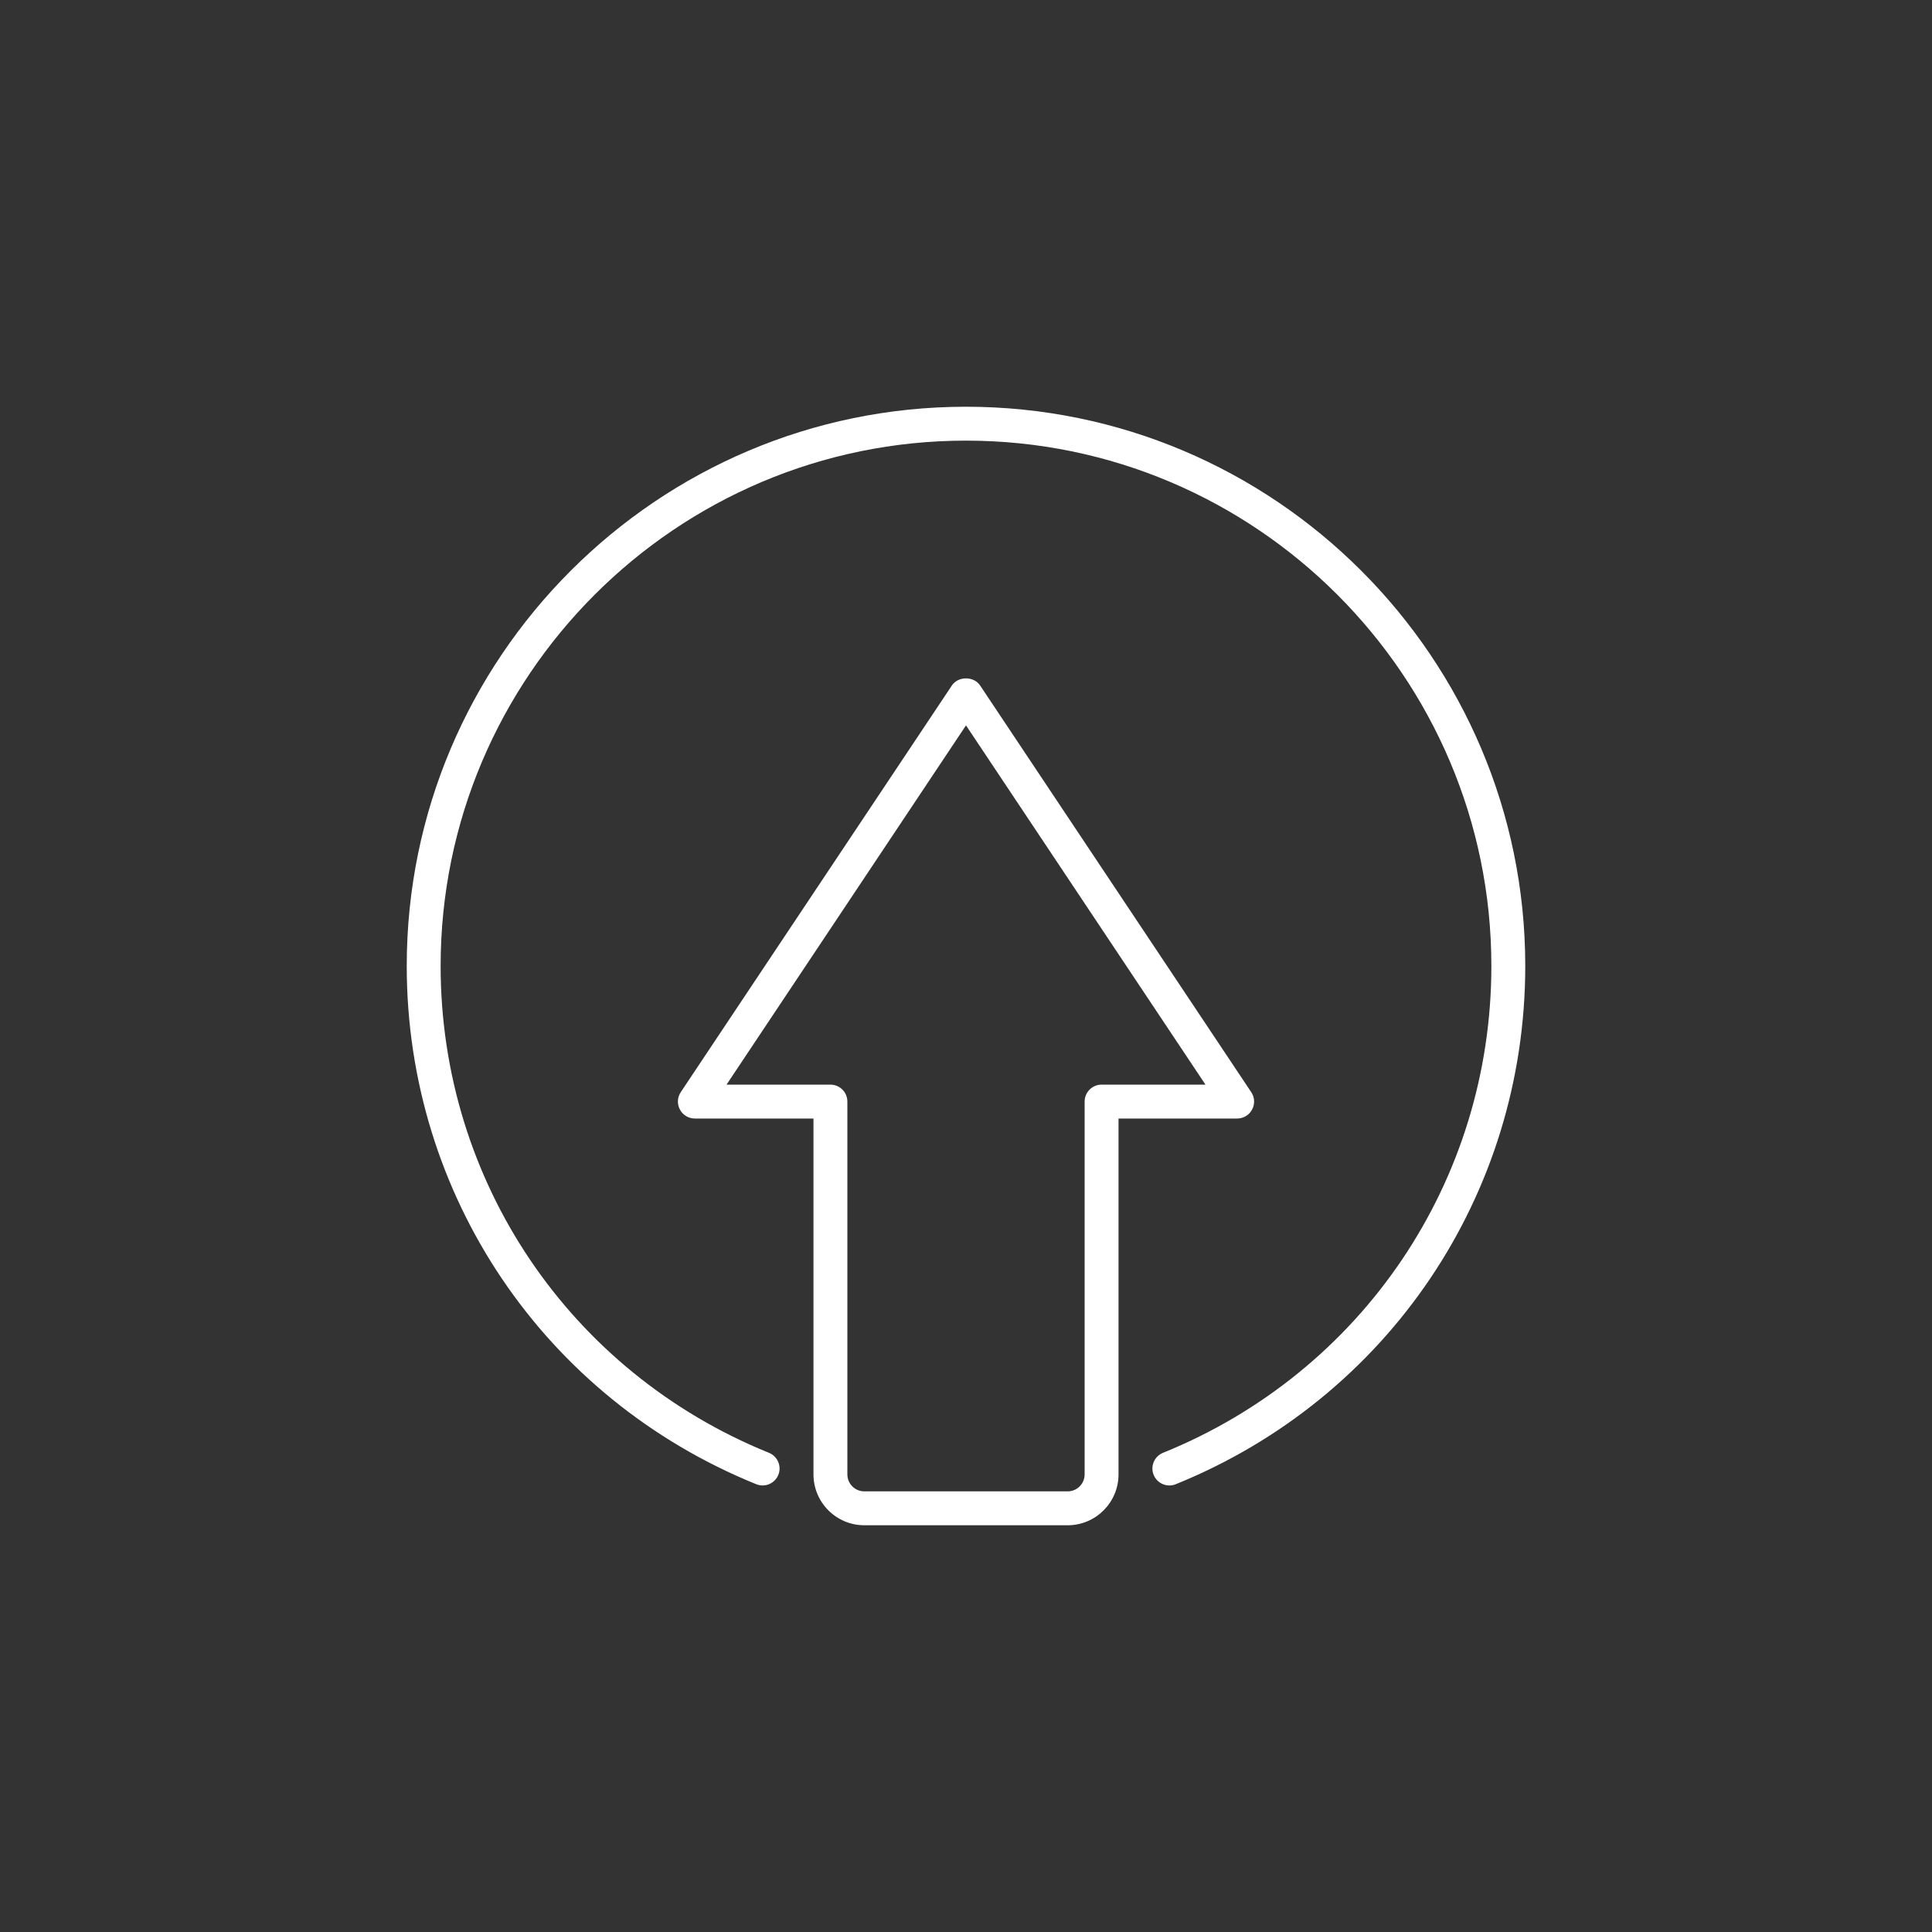 <?xml version="1.0" encoding="UTF-8"?> <svg xmlns="http://www.w3.org/2000/svg" width="456" height="456" viewBox="0 0 456 456" fill="none"><rect x="0" y="0" width="456" height="456" fill="#333333" stroke="none"/> <path d="M252 360H204C197.383 360 192 354.617 192 348V264H164C162.52 264 161.168 263.184 160.481 261.887C159.777 260.586 159.856 259.008 160.672 257.785L224.672 161.785C226.16 159.559 229.84 159.559 231.328 161.785L295.328 257.785C296.152 259.008 296.223 260.594 295.52 261.887C294.832 263.184 293.481 264 292 264H264V348C264 354.617 258.617 360 252 360ZM171.481 256H196C198.207 256 200 257.793 200 260V348C200 350.207 201.801 352 204 352H252C254.199 352 256 350.207 256 348V260C256 257.793 257.793 256 260 256H284.52L228 171.207L171.481 256Z" fill="white"></path> <path d="M276 350.609C274.426 350.609 272.922 349.664 272.289 348.113C271.457 346.062 272.457 343.727 274.496 342.902C321.574 323.824 352 278.719 352 228C352 159.625 296.375 104 228 104C159.625 104 104 159.625 104 228C104 278.719 134.426 323.824 181.496 342.902C183.543 343.734 184.535 346.062 183.703 348.113C182.871 350.152 180.535 351.137 178.496 350.312C128.383 330.008 96 282 96 228C96 155.215 155.215 96 228 96C300.785 96 360 155.215 360 228C360 282 327.617 330.008 277.496 350.32C277.008 350.512 276.496 350.609 276 350.609Z" fill="white"></path> </svg> 